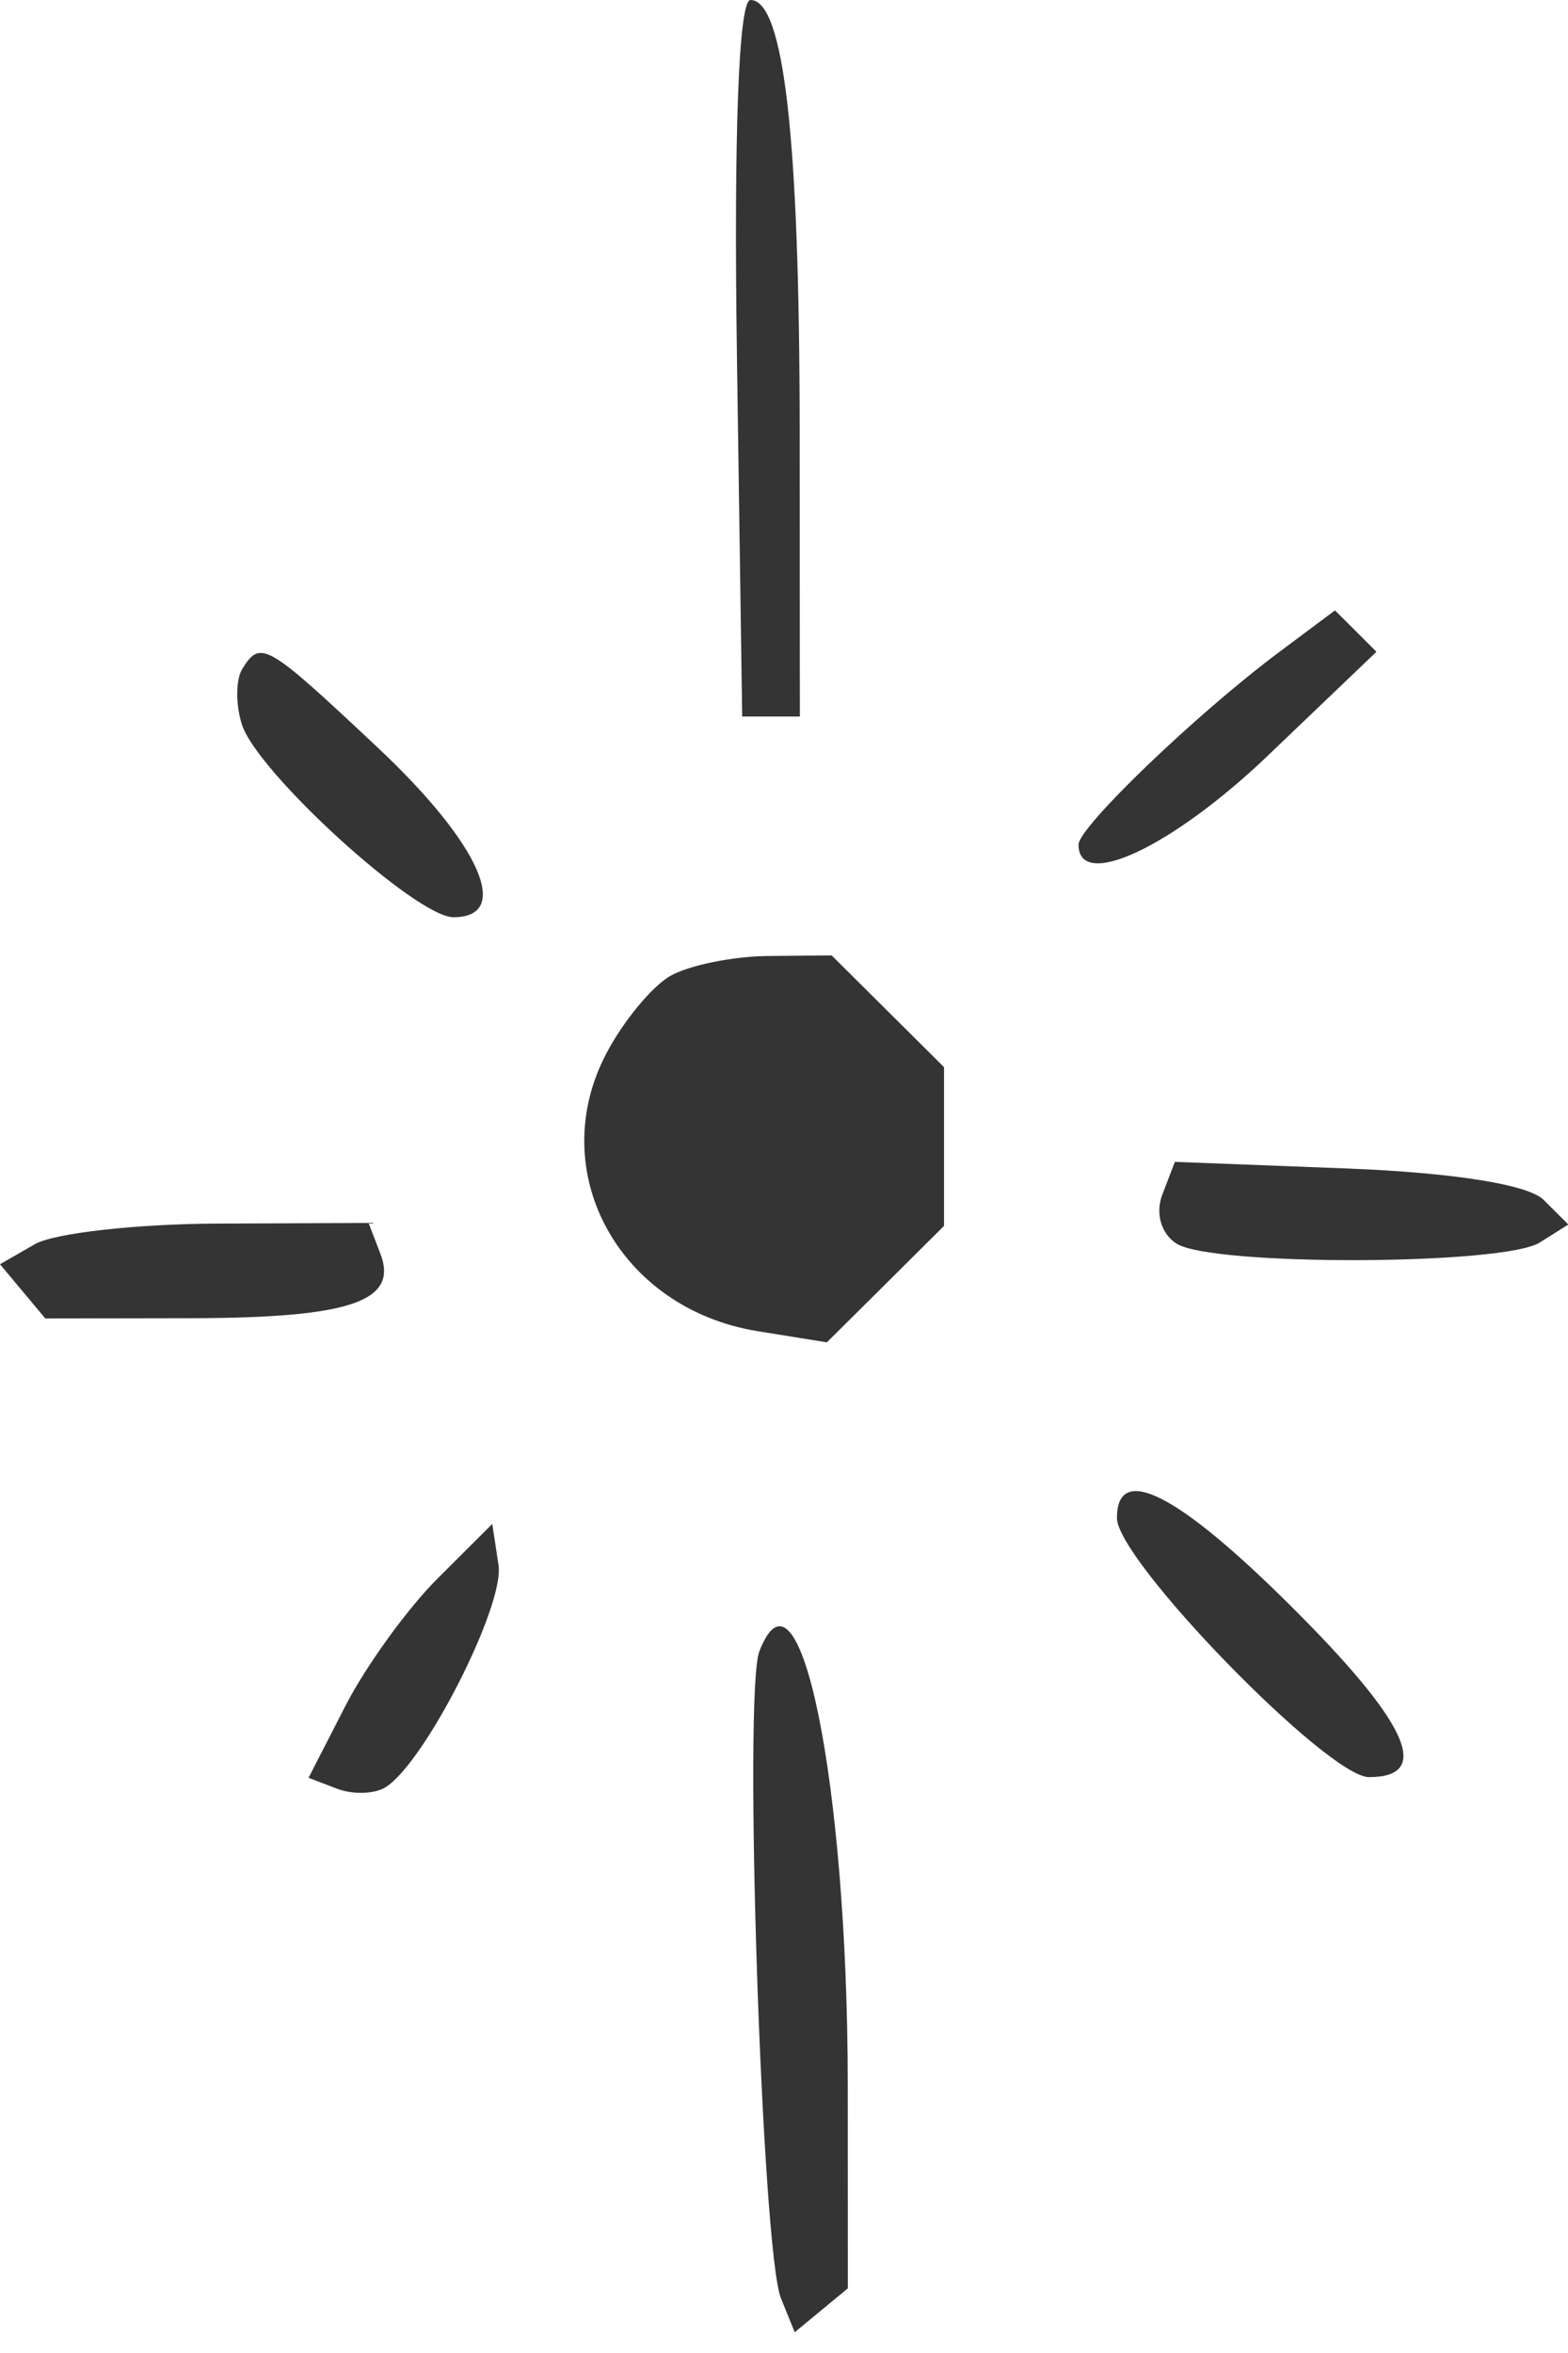 <?xml version="1.0" encoding="UTF-8"?> <svg xmlns="http://www.w3.org/2000/svg" width="18" height="27" viewBox="0 0 18 27" fill="none"><path d="M7.692 11.2C7.48 11.323 7.148 11.727 6.956 12.097C6.251 13.452 7.11 15.018 8.698 15.275L9.492 15.403L10.165 14.735L10.837 14.067V13.156V12.245L10.192 11.604L9.547 10.963L8.813 10.97C8.409 10.974 7.905 11.077 7.692 11.2Z" fill="#343434"></path><path d="M2.781 7.676C2.706 7.798 2.704 8.085 2.777 8.314C2.953 8.864 4.777 10.525 5.205 10.525C5.885 10.525 5.509 9.681 4.341 8.583C3.055 7.375 2.992 7.338 2.781 7.676Z" fill="#343434"></path><path d="M14.681 7.485C13.735 8.191 12.381 9.49 12.381 9.692C12.381 10.225 13.456 9.72 14.552 8.673L15.801 7.479L15.563 7.241L15.325 7.004L14.681 7.485Z" fill="#343434"></path><path d="M13.344 13.705C13.26 13.921 13.329 14.158 13.507 14.271C13.919 14.53 17.259 14.52 17.675 14.258L18.004 14.051L17.72 13.768C17.543 13.592 16.685 13.456 15.461 13.408L13.487 13.332L13.344 13.705Z" fill="#343434"></path><path d="M12.822 17.419C12.822 17.905 15.242 20.392 15.715 20.392C16.452 20.392 16.165 19.766 14.808 18.418C13.514 17.132 12.822 16.784 12.822 17.419Z" fill="#343434"></path><path d="M8.717 18.949C8.533 19.425 8.747 25.837 8.965 26.372L9.123 26.762L9.428 26.51L9.733 26.258L9.732 23.928C9.73 20.455 9.179 17.752 8.717 18.949Z" fill="#343434"></path><path d="M5.022 18.114C4.676 18.459 4.202 19.115 3.967 19.571L3.542 20.4L3.869 20.525C4.049 20.594 4.299 20.587 4.424 20.509C4.872 20.235 5.793 18.426 5.723 17.96L5.651 17.487L5.022 18.114Z" fill="#343434"></path><path d="M0.399 14.277L0 14.507L0.26 14.818L0.52 15.129L2.203 15.126C4.024 15.122 4.578 14.932 4.366 14.384L4.231 14.033L2.514 14.04C1.57 14.043 0.618 14.15 0.399 14.277Z" fill="#343434"></path><path d="M8.46 4.111L8.52 8.222H8.851H9.182L9.18 4.933C9.178 1.572 8.998 0 8.615 0C8.48 0 8.422 1.541 8.46 4.111Z" fill="#343434"></path></svg> 